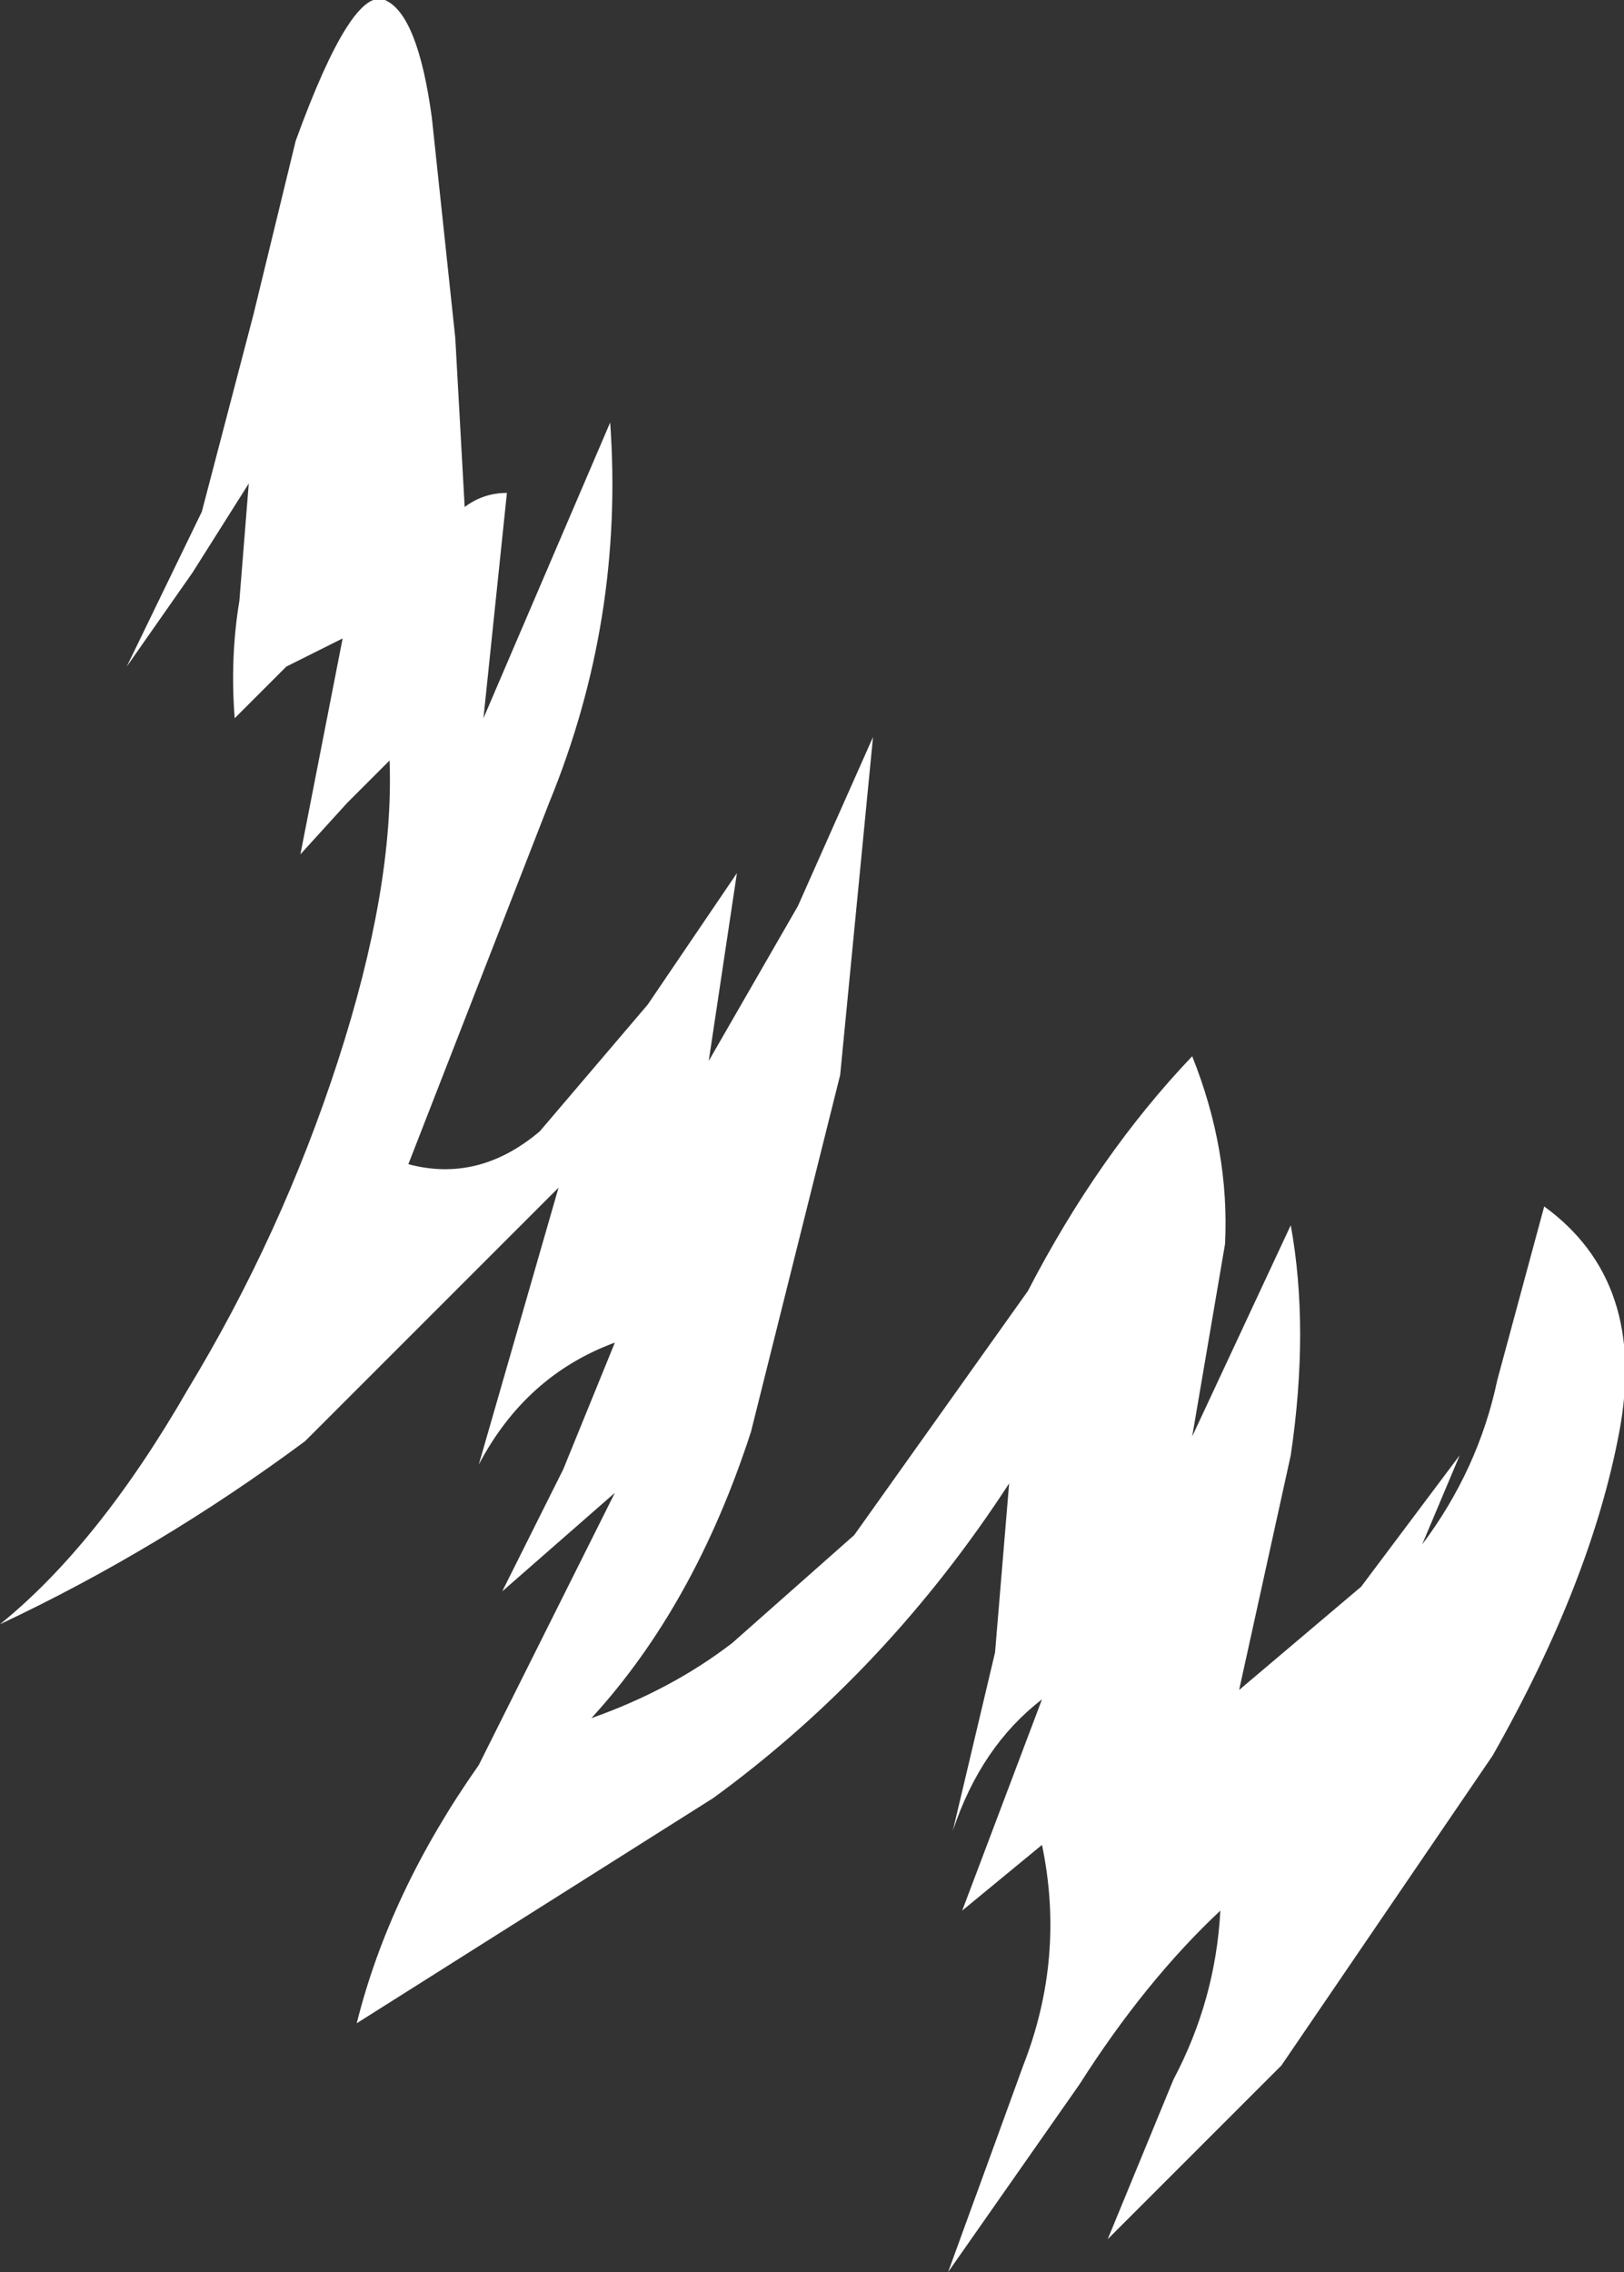 <?xml version="1.0" encoding="UTF-8" standalone="no"?>
<svg xmlns:xlink="http://www.w3.org/1999/xlink" height="24.2px" width="17.3px" xmlns="http://www.w3.org/2000/svg">
  <rect width="100%" height="100%" fill="#333333" stroke="none"/>
  <g transform="matrix(1.0, 0.0, 0.0, 1.0, 0.0, 0.0)">
    <path d="M4.85 3.6 L4.95 5.4 Q5.15 5.25 5.4 5.25 L5.15 7.65 6.5 4.5 Q6.65 6.6 5.85 8.55 L4.35 12.4 Q5.1 12.6 5.75 12.05 L6.9 10.7 7.85 9.3 7.55 11.3 8.5 9.65 9.3 7.85 8.95 11.45 8.0 15.25 Q7.4 17.1 6.3 18.3 7.15 18.0 7.8 17.5 L9.1 16.35 10.95 13.75 Q11.7 12.3 12.7 11.25 13.1 12.25 13.05 13.25 L12.7 15.3 13.75 13.05 Q13.95 14.15 13.75 15.5 L13.2 18.0 14.5 16.9 15.55 15.5 15.15 16.45 Q15.75 15.65 15.95 14.7 L16.45 12.85 Q17.55 13.65 17.25 15.25 16.95 16.85 15.9 18.7 L13.65 22.0 11.8 23.85 12.5 22.15 Q12.95 21.3 13.0 20.35 12.2 21.1 11.5 22.2 L10.1 24.2 10.9 22.0 Q11.35 20.85 11.1 19.65 L10.25 20.35 11.1 18.1 Q10.45 18.6 10.15 19.5 L10.6 17.6 10.75 15.8 Q9.45 17.8 7.6 19.15 L3.8 21.55 Q4.15 20.15 5.1 18.8 L6.55 15.9 5.35 16.95 6.0 15.65 6.55 14.3 Q5.6 14.65 5.1 15.6 L5.95 12.65 3.25 15.35 Q1.7 16.5 0.0 17.3 1.05 16.45 2.0 14.8 3.0 13.15 3.6 11.3 4.2 9.45 4.15 8.1 L3.7 8.55 3.2 9.1 3.65 6.8 3.05 7.1 2.5 7.65 Q2.45 7.0 2.55 6.4 L2.65 5.15 2.05 6.1 1.35 7.1 2.15 5.45 2.7 3.35 3.15 1.5 Q3.75 -0.15 4.1 0.0 4.45 0.15 4.6 1.25 L4.85 3.6" fill="#ffffff" fill-rule="evenodd" stroke="none"/>
  </g>
</svg>
